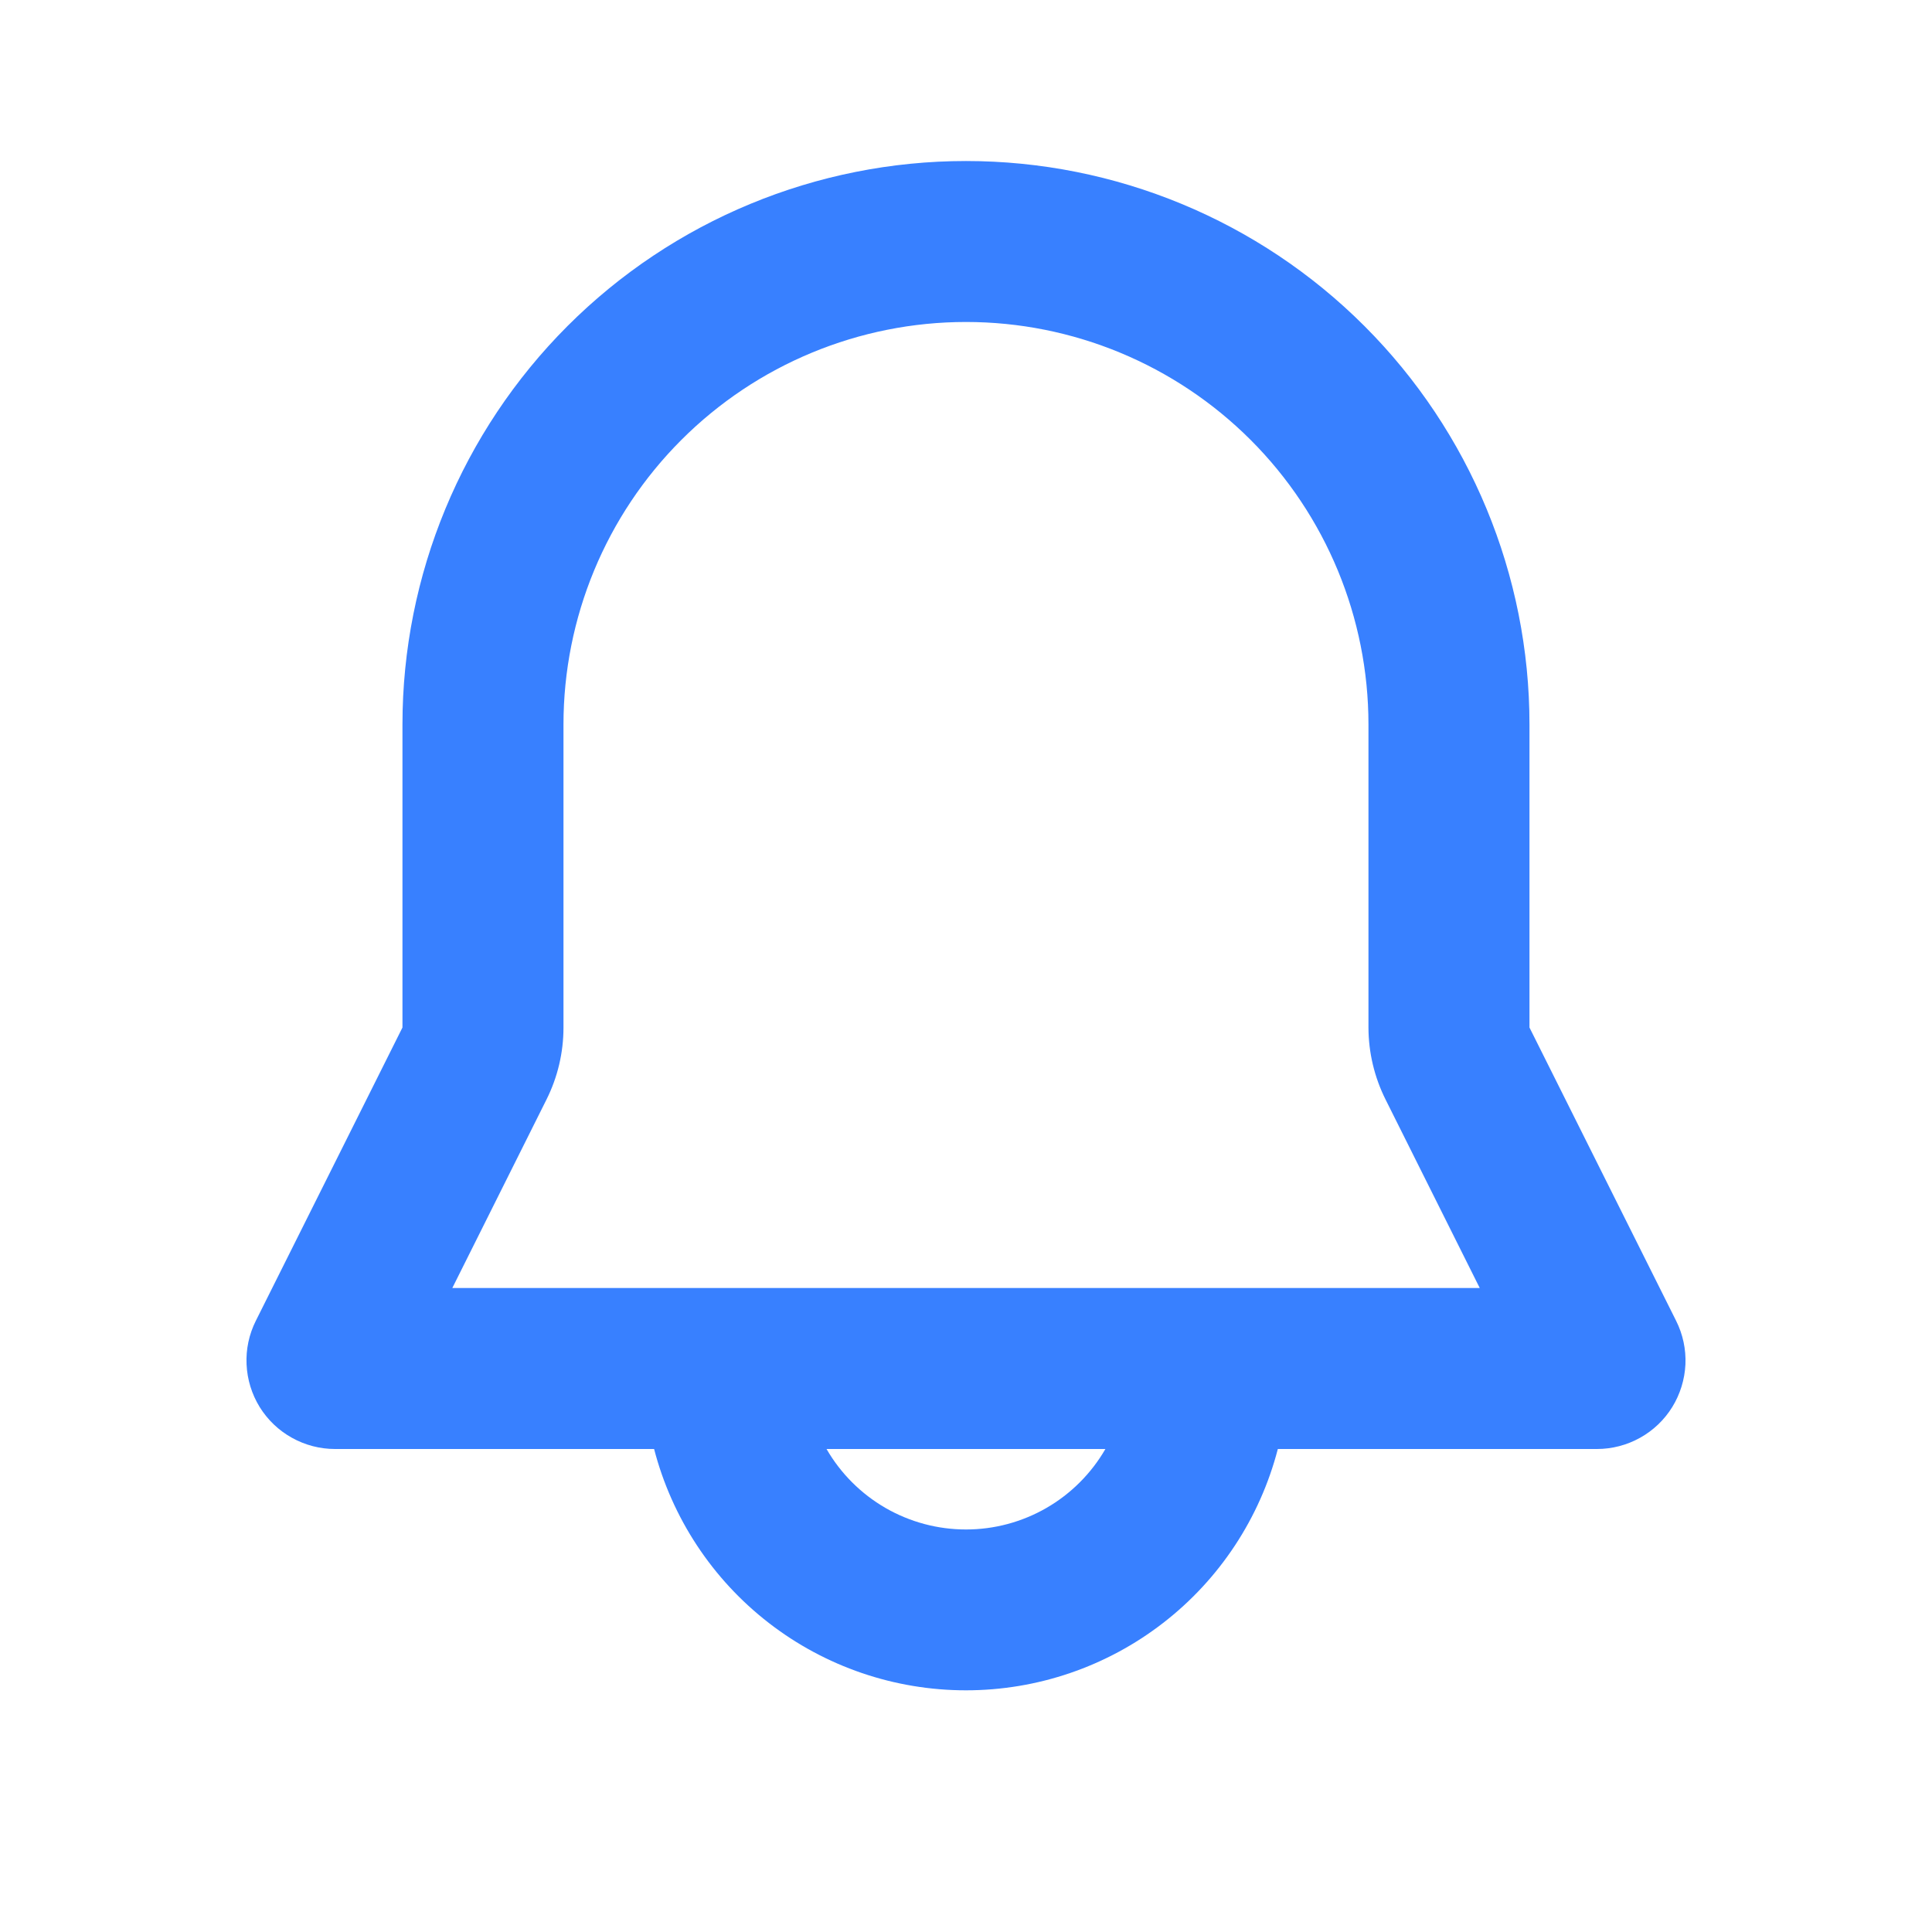 <svg width="32" height="32" viewBox="0 0 32 32" fill="none" xmlns="http://www.w3.org/2000/svg">
<path fill-rule="evenodd" clip-rule="evenodd" d="M6.666 12C6.666 9.525 7.65 7.151 9.4 5.4C11.15 3.65 13.524 2.667 16 2.667C18.475 2.667 20.849 3.65 22.599 5.4C24.35 7.151 25.333 9.525 25.333 12V17.019L27.762 21.877C27.874 22.101 27.927 22.349 27.916 22.599C27.904 22.849 27.829 23.092 27.698 23.305C27.567 23.517 27.383 23.693 27.165 23.814C26.946 23.936 26.7 24 26.45 24H21.165C20.868 25.144 20.2 26.158 19.265 26.881C18.33 27.605 17.182 27.997 16 27.997C14.818 27.997 13.669 27.605 12.734 26.881C11.799 26.158 11.131 25.144 10.834 24H5.549C5.299 24 5.053 23.936 4.835 23.814C4.616 23.693 4.433 23.517 4.301 23.305C4.17 23.092 4.095 22.849 4.084 22.599C4.072 22.349 4.125 22.101 4.237 21.877L6.666 17.019V12ZM13.69 24C13.924 24.405 14.261 24.742 14.666 24.976C15.072 25.21 15.531 25.333 16 25.333C16.468 25.333 16.927 25.21 17.333 24.976C17.738 24.742 18.075 24.405 18.309 24H13.69ZM16 5.333C14.232 5.333 12.536 6.036 11.286 7.286C10.035 8.536 9.333 10.232 9.333 12V17.019C9.333 17.433 9.237 17.841 9.052 18.211L7.492 21.333H24.509L22.949 18.211C22.764 17.841 22.667 17.433 22.666 17.019V12C22.666 10.232 21.964 8.536 20.714 7.286C19.463 6.036 17.768 5.333 16 5.333Z" fill="#3880FF"/>
</svg>
